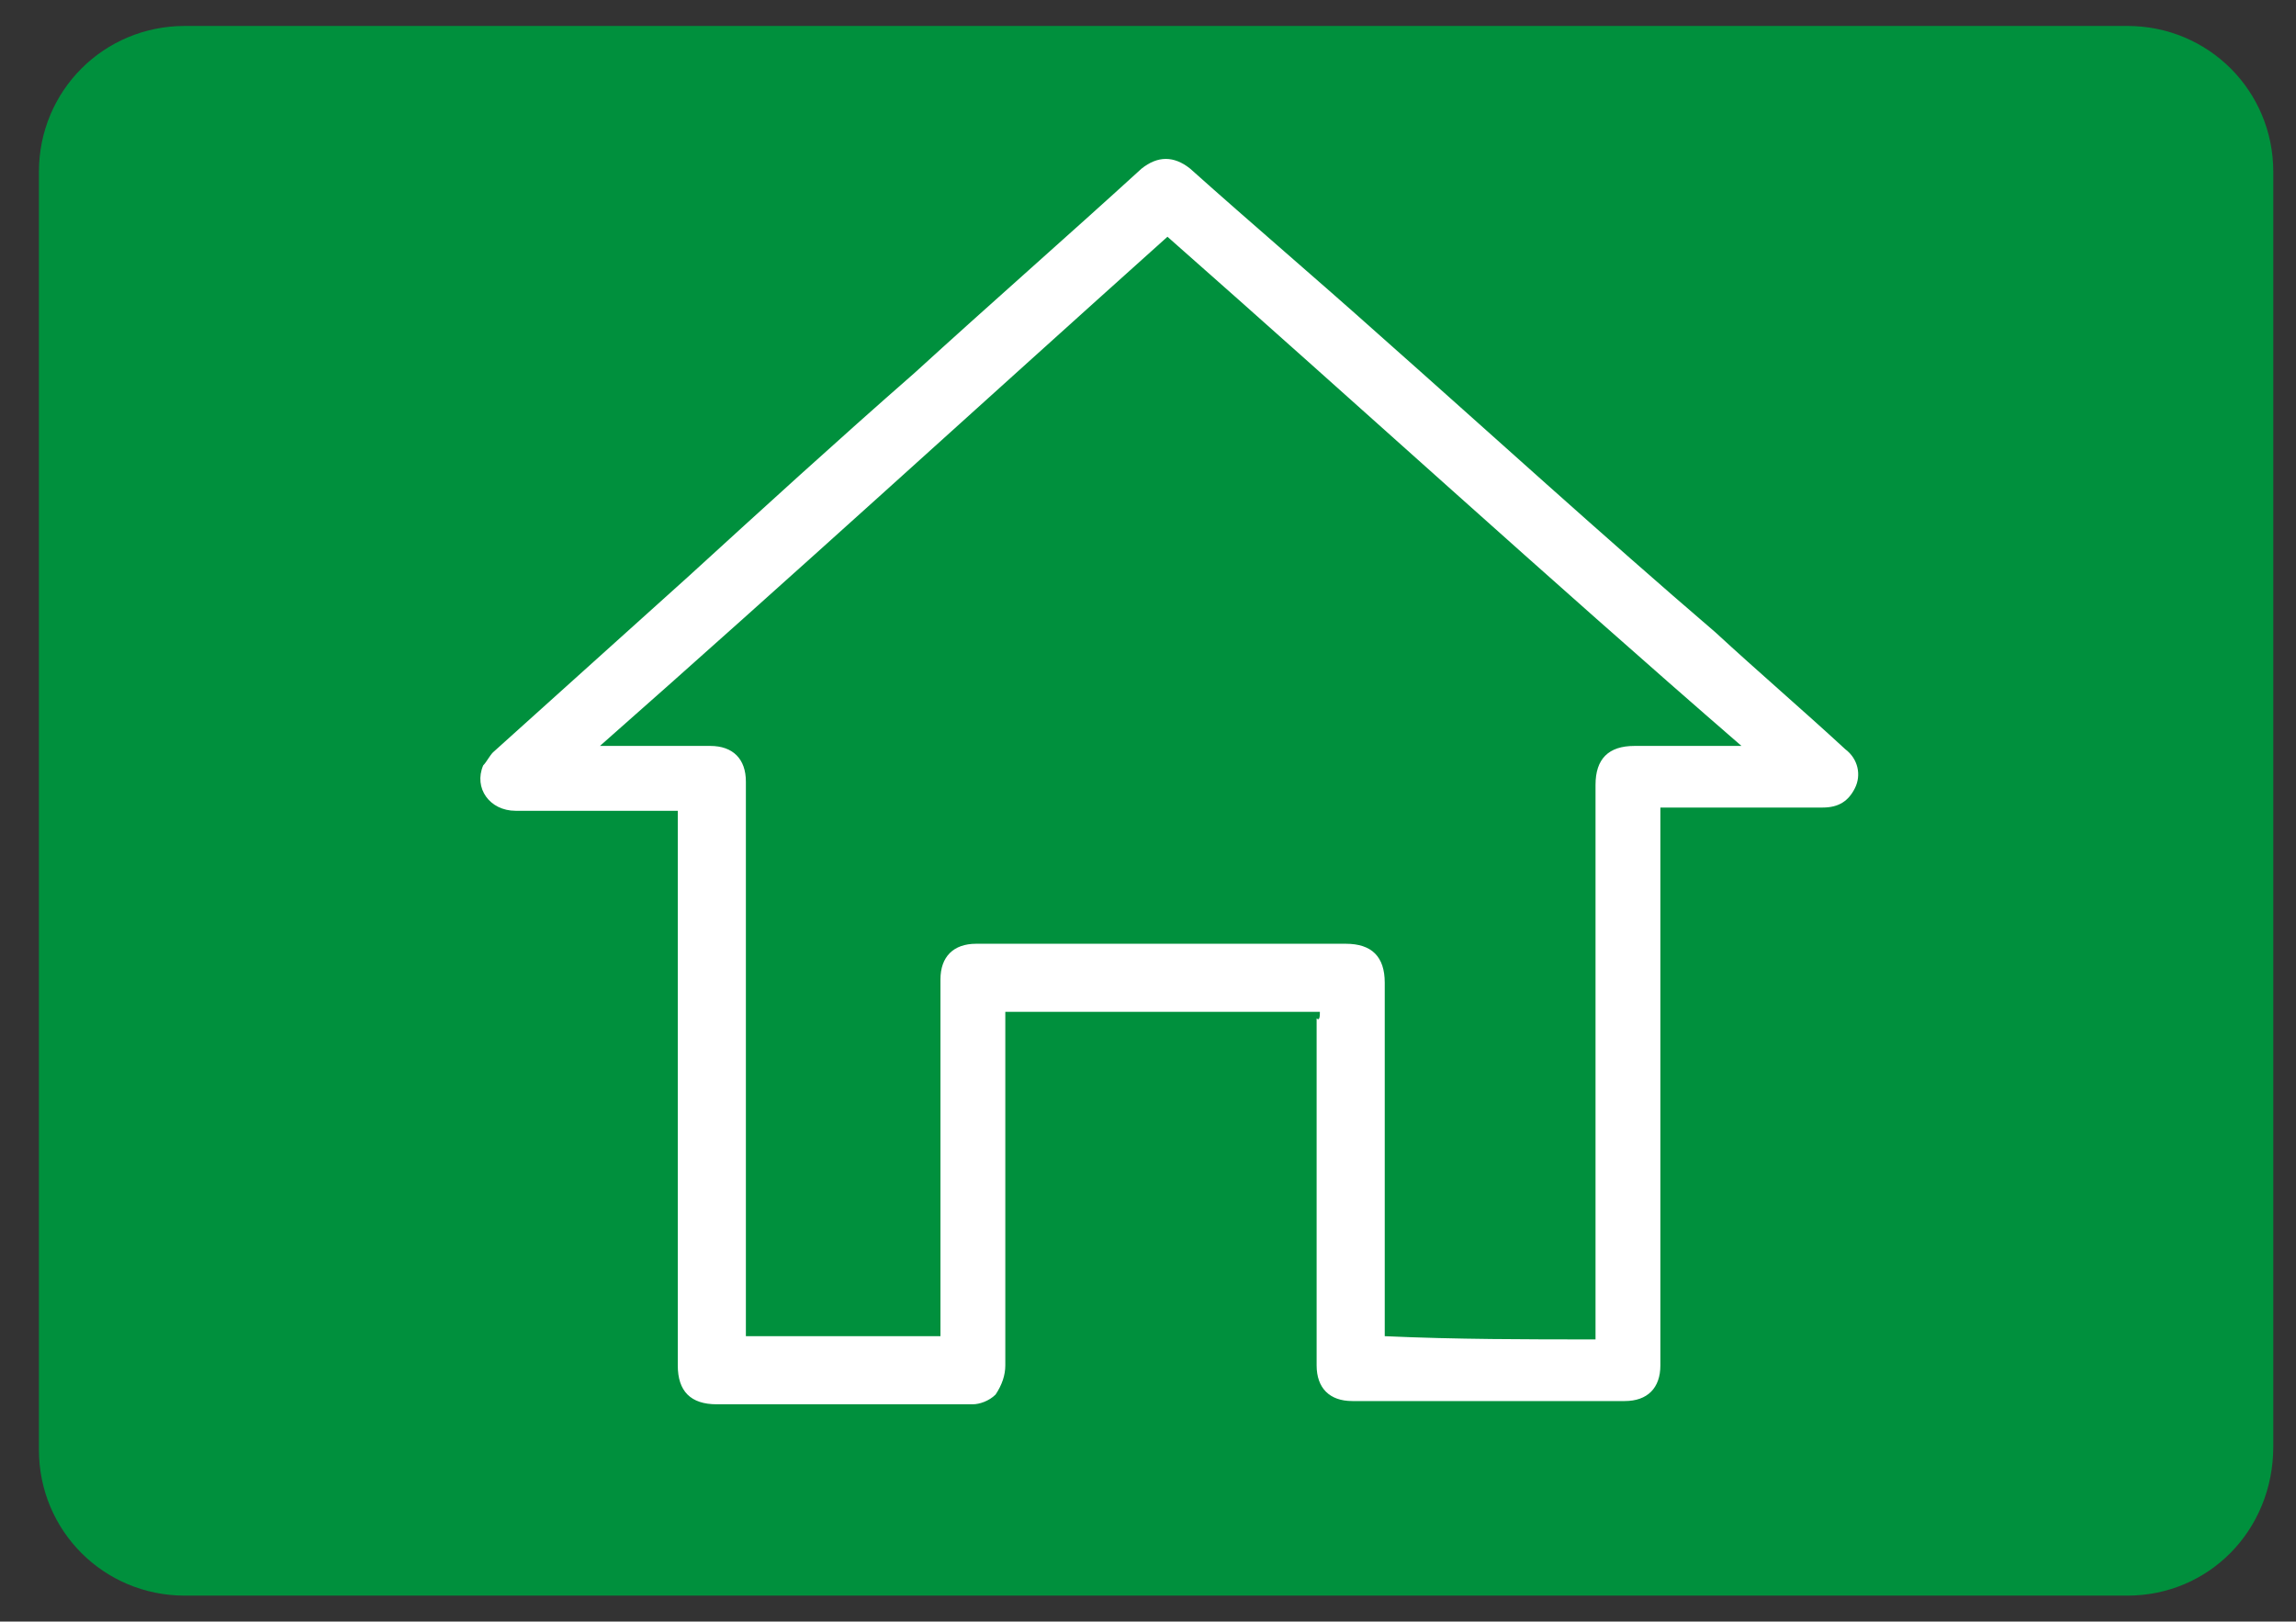 <?xml version="1.0" encoding="UTF-8"?>
<!-- Generator: Adobe Illustrator 26.3.1, SVG Export Plug-In . SVG Version: 6.00 Build 0)  -->
<svg xmlns="http://www.w3.org/2000/svg" xmlns:xlink="http://www.w3.org/1999/xlink" version="1.1" id="Capa_1" x="0px" y="0px" viewBox="0 0 70.8 50" style="enable-background:new 0 0 70.8 50;" xml:space="preserve">
<rect x="0" y="0" width="70.8" height="50" fill="#333333" stroke="none"/>
<style type="text/css">
	.st0{fill:#00903D;}
	.st1{fill:#FFFFFF;}
</style>
<g>
	<path class="st0" d="M65.6,49.2H5.7c-2.5,0-4.5-2-4.5-4.5V5.3c0-2.5,2-4.5,4.5-4.5h59.9c2.5,0,4.5,2,4.5,4.5v39.3   C70.1,47.2,68.1,49.2,65.6,49.2z"></path>
</g>
<path id="XMLID_935_" class="st1" d="M40.7,31.2c-3.2,0-6.4,0-9.7,0c0,0.1,0,0.2,0,0.3c0,3.5,0,7.1,0,10.6c0,0.3-0.1,0.6-0.3,0.9  c-0.2,0.2-0.5,0.3-0.7,0.3c-0.5,0-1.1,0-1.6,0c-2.1,0-4.2,0-6.3,0c-0.8,0-1.2-0.4-1.2-1.2c0-1.9,0-3.7,0-5.6c0-3.8,0-7.6,0-11.4  c0,0,0-0.1,0-0.1c-0.1,0-0.2,0-0.3,0c-1.6,0-3.1,0-4.7,0c-0.8,0-1.3-0.7-1-1.4c0.1-0.1,0.2-0.3,0.3-0.4c2-1.8,4-3.6,6-5.4  c2.3-2.1,4.6-4.2,7-6.3c2.3-2.1,4.7-4.2,7-6.3c0.5-0.4,1-0.4,1.5,0c1.9,1.7,3.9,3.4,5.8,5.1c3.5,3.1,6.9,6.2,10.4,9.2  c1.3,1.2,2.7,2.4,4,3.6c0.4,0.3,0.5,0.8,0.3,1.2c-0.2,0.4-0.5,0.6-1,0.6c-1.6,0-3.1,0-4.7,0c-0.1,0-0.2,0-0.3,0c0,0.4,0,0.8,0,1.1  c0,5.4,0,10.7,0,16.1c0,0.7-0.4,1.1-1.1,1.1c-2.8,0-5.6,0-8.4,0c-0.7,0-1.1-0.4-1.1-1.1c0-3.6,0-7.1,0-10.7  C40.7,31.5,40.7,31.3,40.7,31.2z M49.2,41.3c0-0.1,0-0.2,0-0.3c0-5.6,0-11.2,0-16.8c0-0.8,0.4-1.2,1.2-1.2c1,0,2,0,3,0  c0.1,0,0.1,0,0.3,0C47.7,17.8,41.9,12.5,36,7.3C30.2,12.5,24.4,17.8,18.5,23c0.1,0,0.2,0,0.3,0c1,0,2,0,3.1,0c0.7,0,1.1,0.4,1.1,1.1  c0,3.9,0,7.7,0,11.6c0,1.8,0,3.6,0,5.3c0,0.1,0,0.2,0,0.2c2,0,4,0,6,0c0-0.1,0-0.1,0-0.2c0-3.6,0-7.2,0-10.8c0-0.7,0.4-1.1,1.1-1.1  c3.8,0,7.6,0,11.4,0c0.8,0,1.2,0.4,1.2,1.2c0,3.5,0,7.1,0,10.6c0,0.1,0,0.2,0,0.3C44.9,41.3,47.1,41.3,49.2,41.3z"></path>
</svg>
